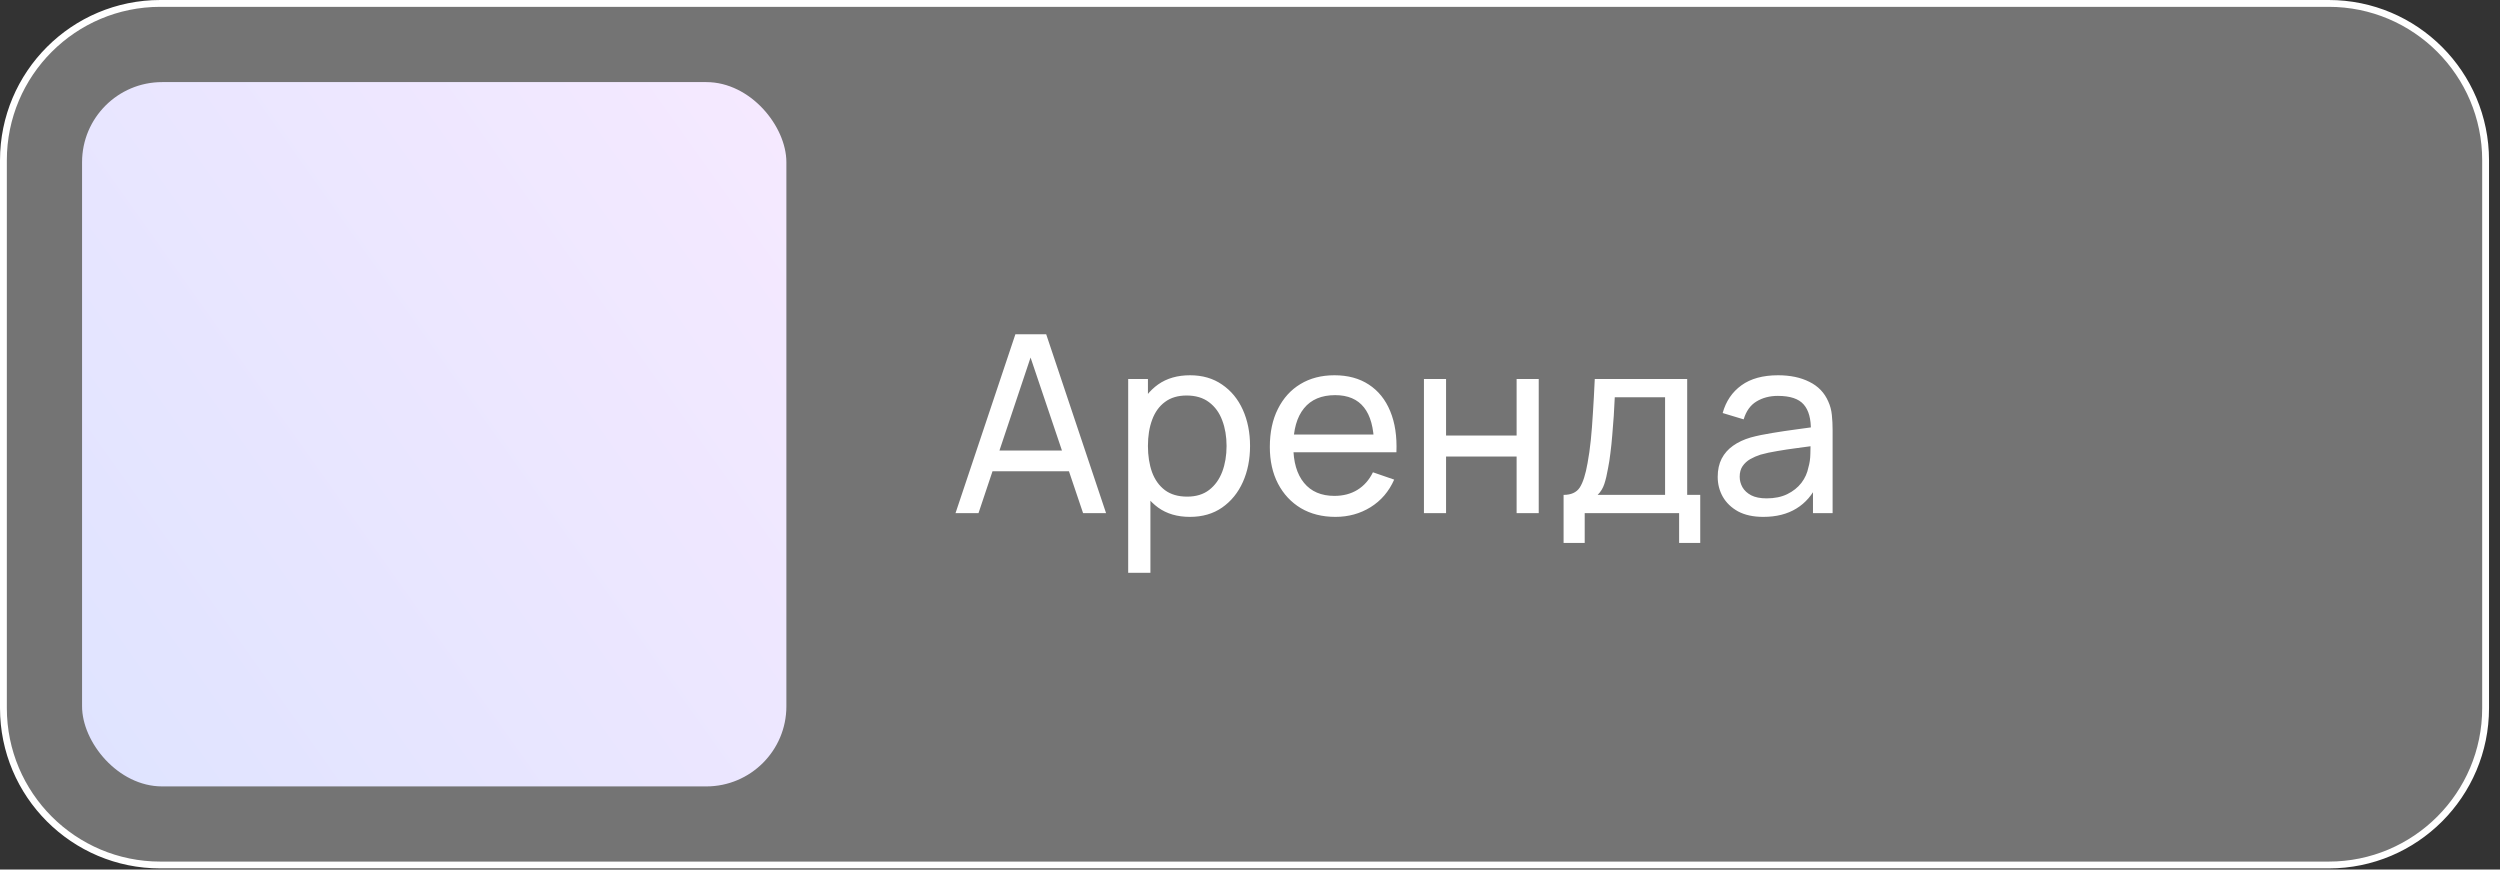 <?xml version="1.0" encoding="UTF-8"?> <svg xmlns="http://www.w3.org/2000/svg" width="161" height="56" viewBox="0 0 161 56" fill="none"><rect x="0" y="0" width="161" height="56" fill="#333333" stroke="none"/><path d="M10.325 0.22H149.969C155.549 0.22 160.073 4.745 160.073 10.325V45.602C160.073 51.182 155.549 55.706 149.969 55.706H10.325C4.745 55.706 0.22 51.182 0.22 45.602V10.325C0.22 4.745 4.745 0.22 10.325 0.22Z" fill="white" fill-opacity="0.32"></path><path d="M10.325 0.22H149.969C155.549 0.22 160.073 4.745 160.073 10.325V45.602C160.073 51.182 155.549 55.706 149.969 55.706H10.325C4.745 55.706 0.22 51.182 0.22 45.602V10.325C0.22 4.745 4.745 0.22 10.325 0.22Z" stroke="white" stroke-width="0.44"></path><path d="M61.535 33.047L65.391 21.527H67.375L71.231 33.047H69.751L66.143 22.359H66.591L63.015 33.047H61.535ZM63.391 30.351V29.015H69.375V30.351H63.391ZM76.631 33.287C75.82 33.287 75.138 33.087 74.583 32.687C74.028 32.282 73.607 31.735 73.319 31.047C73.036 30.354 72.895 29.578 72.895 28.719C72.895 27.849 73.036 27.071 73.319 26.383C73.607 25.695 74.028 25.154 74.583 24.759C75.143 24.364 75.828 24.167 76.639 24.167C77.439 24.167 78.127 24.367 78.703 24.767C79.284 25.162 79.73 25.703 80.039 26.391C80.348 27.079 80.503 27.855 80.503 28.719C80.503 29.583 80.348 30.359 80.039 31.047C79.73 31.735 79.284 32.282 78.703 32.687C78.127 33.087 77.436 33.287 76.631 33.287ZM72.655 36.887V24.407H73.927V30.767H74.087V36.887H72.655ZM76.455 31.983C77.026 31.983 77.498 31.839 77.871 31.551C78.244 31.263 78.524 30.873 78.711 30.383C78.898 29.887 78.991 29.332 78.991 28.719C78.991 28.111 78.898 27.561 78.711 27.071C78.53 26.58 78.247 26.191 77.863 25.903C77.484 25.615 77.002 25.471 76.415 25.471C75.855 25.471 75.391 25.61 75.023 25.887C74.655 26.159 74.38 26.54 74.199 27.031C74.018 27.516 73.927 28.079 73.927 28.719C73.927 29.348 74.015 29.911 74.191 30.407C74.372 30.898 74.65 31.284 75.023 31.567C75.396 31.844 75.874 31.983 76.455 31.983ZM86.001 33.287C85.153 33.287 84.411 33.1 83.777 32.727C83.147 32.348 82.657 31.823 82.305 31.151C81.953 30.474 81.777 29.684 81.777 28.783C81.777 27.839 81.95 27.023 82.297 26.335C82.643 25.642 83.126 25.108 83.745 24.735C84.369 24.356 85.099 24.167 85.937 24.167C86.806 24.167 87.545 24.367 88.153 24.767C88.766 25.167 89.225 25.738 89.529 26.479C89.838 27.22 89.971 28.103 89.929 29.127H88.489V28.615C88.473 27.553 88.257 26.762 87.841 26.239C87.425 25.711 86.806 25.447 85.985 25.447C85.105 25.447 84.435 25.73 83.977 26.295C83.518 26.86 83.289 27.671 83.289 28.727C83.289 29.745 83.518 30.535 83.977 31.095C84.435 31.655 85.089 31.935 85.937 31.935C86.507 31.935 87.003 31.804 87.425 31.543C87.846 31.282 88.177 30.905 88.417 30.415L89.785 30.887C89.449 31.649 88.942 32.242 88.265 32.663C87.593 33.079 86.838 33.287 86.001 33.287ZM82.809 29.127V27.983H89.193V29.127H82.809ZM91.702 33.047V24.407H93.126V28.047H97.67V24.407H99.094V33.047H97.67V29.399H93.126V33.047H91.702ZM100.695 34.967V31.871C101.18 31.871 101.527 31.713 101.735 31.399C101.943 31.079 102.111 30.553 102.239 29.823C102.324 29.364 102.394 28.873 102.447 28.351C102.5 27.828 102.546 27.247 102.583 26.607C102.626 25.962 102.666 25.228 102.703 24.407H108.655V31.871H109.495V34.967H108.135V33.047H102.055V34.967H100.695ZM102.887 31.871H107.231V25.583H103.991C103.975 25.962 103.954 26.359 103.927 26.775C103.9 27.186 103.868 27.596 103.831 28.007C103.799 28.418 103.759 28.807 103.711 29.175C103.668 29.538 103.618 29.863 103.559 30.151C103.49 30.551 103.41 30.89 103.319 31.167C103.228 31.444 103.084 31.679 102.887 31.871ZM113.556 33.287C112.911 33.287 112.37 33.169 111.932 32.935C111.5 32.695 111.172 32.38 110.948 31.991C110.73 31.602 110.62 31.175 110.62 30.711C110.62 30.258 110.706 29.866 110.876 29.535C111.052 29.199 111.298 28.922 111.612 28.703C111.927 28.479 112.303 28.303 112.74 28.175C113.151 28.063 113.61 27.967 114.116 27.887C114.628 27.802 115.146 27.724 115.668 27.655C116.191 27.585 116.679 27.519 117.132 27.455L116.62 27.751C116.636 26.983 116.482 26.415 116.156 26.047C115.836 25.679 115.282 25.495 114.492 25.495C113.97 25.495 113.511 25.615 113.116 25.855C112.727 26.09 112.452 26.474 112.292 27.007L110.94 26.599C111.148 25.841 111.551 25.247 112.148 24.815C112.746 24.383 113.532 24.167 114.508 24.167C115.292 24.167 115.964 24.308 116.524 24.591C117.09 24.868 117.495 25.29 117.74 25.855C117.863 26.122 117.94 26.412 117.972 26.727C118.004 27.036 118.02 27.361 118.02 27.703V33.047H116.756V30.975L117.052 31.167C116.727 31.866 116.271 32.394 115.684 32.751C115.103 33.108 114.394 33.287 113.556 33.287ZM113.772 32.095C114.284 32.095 114.727 32.004 115.1 31.823C115.479 31.636 115.783 31.393 116.012 31.095C116.242 30.791 116.391 30.46 116.46 30.103C116.54 29.836 116.583 29.54 116.588 29.215C116.599 28.884 116.604 28.631 116.604 28.455L117.1 28.671C116.636 28.735 116.18 28.796 115.732 28.855C115.284 28.913 114.86 28.977 114.46 29.047C114.06 29.111 113.7 29.188 113.38 29.279C113.146 29.354 112.924 29.45 112.716 29.567C112.514 29.684 112.348 29.836 112.22 30.023C112.098 30.204 112.036 30.431 112.036 30.703C112.036 30.938 112.095 31.162 112.212 31.375C112.335 31.588 112.522 31.762 112.772 31.895C113.028 32.028 113.362 32.095 113.772 32.095Z" fill="white"></path><rect x="5.285" y="5.287" width="45.358" height="45.358" rx="5.159" fill="url(#paint0_linear_3419_1038)"></rect><defs><linearGradient id="paint0_linear_3419_1038" x1="48.114" y1="5.287" x2="-3.495" y2="41.969" gradientUnits="userSpaceOnUse"><stop stop-color="#F5E9FF"></stop><stop offset="1" stop-color="#DEE3FF"></stop></linearGradient></defs></svg> 